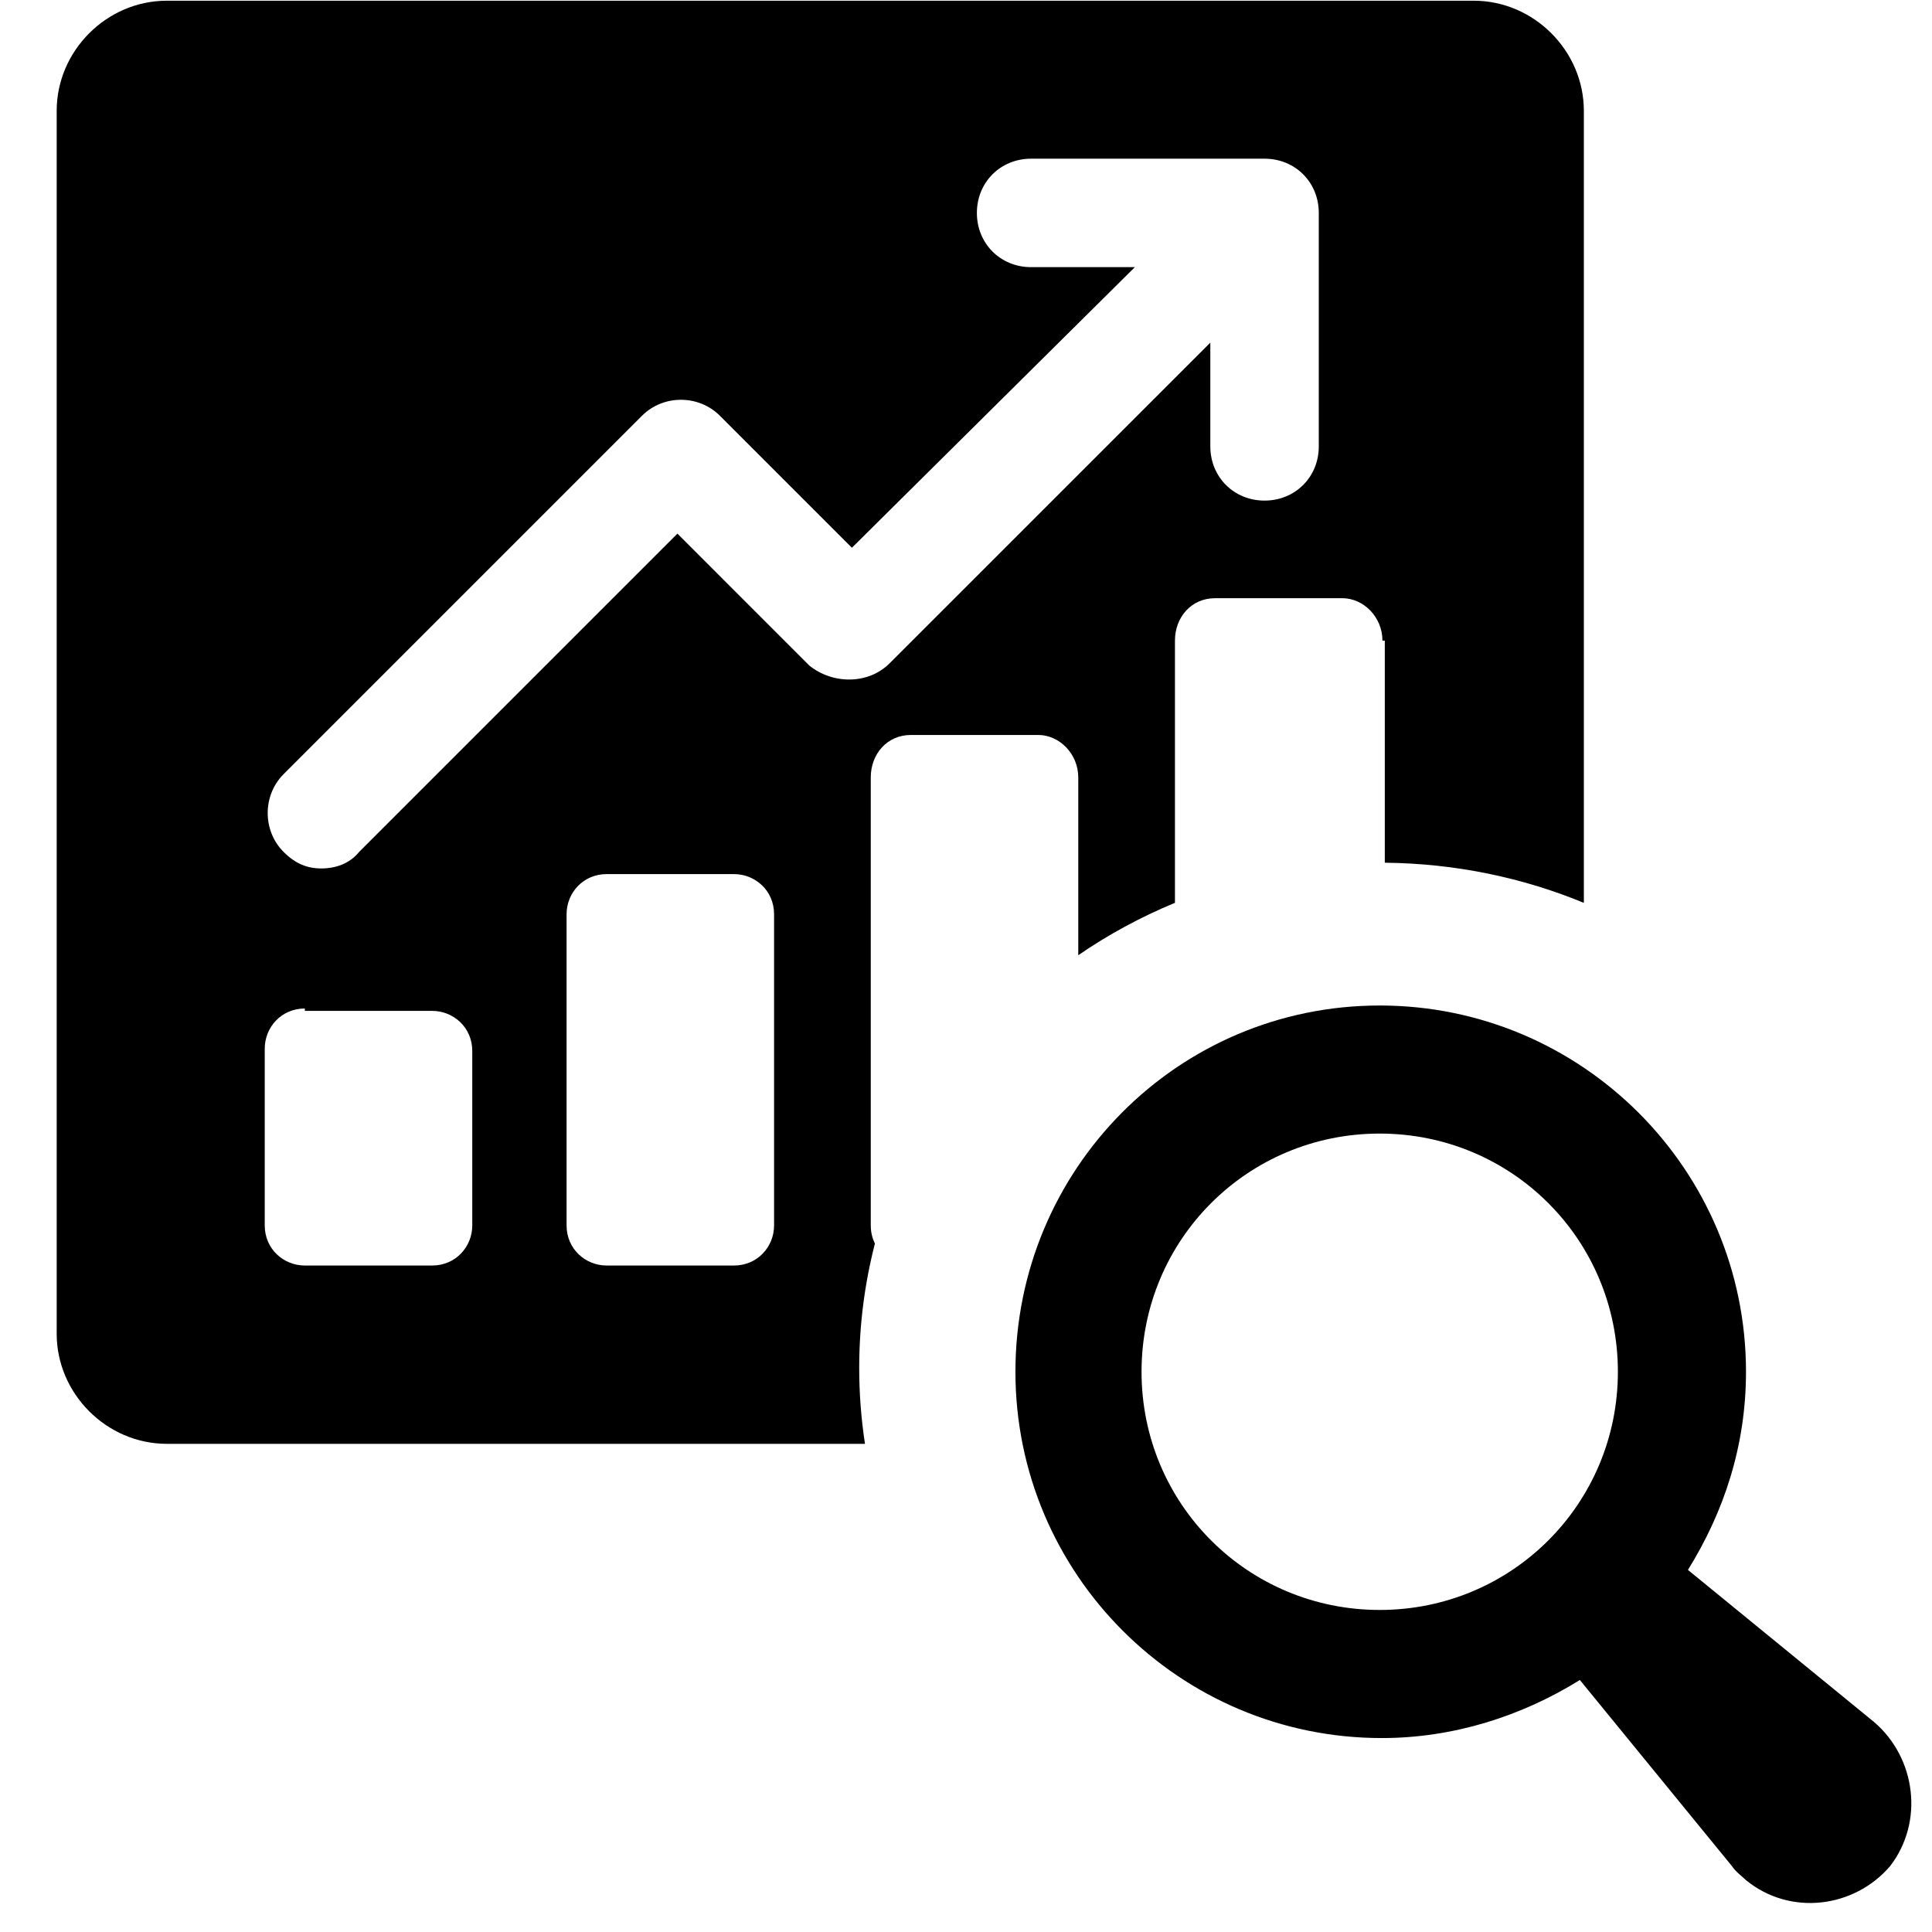<svg width="65" height="65" viewBox="0 0 65 65" fill="none" xmlns="http://www.w3.org/2000/svg"><g clip-path="url(#clip0_498_712)"><path fill-rule="evenodd" clip-rule="evenodd" d="M28.907 46.024C28.907 46.892 28.974 47.744 29.101 48.576H5.611C3.591 48.576 1.907 46.892 1.907 44.872V3.728C1.907 1.708 3.591 0.024 5.611 0.024H49.583C51.603 0.024 53.287 1.708 53.287 3.728V30.375C51.23 29.527 48.969 29.049 46.59 29.025V21.554H46.511C46.511 20.761 45.876 20.126 45.162 20.126H40.878C40.085 20.126 39.53 20.761 39.53 21.554V30.375C38.376 30.851 37.287 31.443 36.277 32.137V26.155C36.277 25.362 35.643 24.727 34.929 24.727H30.645C29.852 24.727 29.296 25.362 29.296 26.155V41.229C29.296 41.453 29.347 41.659 29.436 41.838C29.091 43.176 28.907 44.578 28.907 46.024ZM8.907 35.279C8.907 34.565 9.463 33.93 10.256 33.93V34.01H14.54C15.254 34.01 15.889 34.565 15.889 35.358V41.229C15.889 41.943 15.333 42.577 14.54 42.577H10.256C9.542 42.577 8.907 42.022 8.907 41.229V35.279ZM20.41 29.408C19.617 29.408 19.062 30.043 19.062 30.757V41.228C19.062 42.022 19.696 42.577 20.41 42.577H24.694C25.488 42.577 26.043 41.943 26.043 41.228V30.757C26.043 29.963 25.408 29.408 24.694 29.408H20.41ZM40.72 11.527L29.93 22.316C29.216 23.03 28.026 23.03 27.233 22.396L22.791 17.953L12.081 28.663C11.763 29.059 11.287 29.218 10.811 29.218C10.335 29.218 9.939 29.059 9.542 28.663C8.828 27.949 8.828 26.759 9.542 26.045L21.601 13.986C22.314 13.272 23.505 13.272 24.218 13.986L28.661 18.429L38.181 8.988H34.69C33.659 8.988 32.866 8.195 32.866 7.164C32.866 6.132 33.659 5.339 34.69 5.339H42.544C43.576 5.339 44.369 6.132 44.369 7.164V15.018C44.369 16.049 43.576 16.842 42.544 16.842C41.513 16.842 40.72 16.049 40.72 15.018V11.527Z" fill="currentColor"/><path d="M63.052 57.936L56.789 52.818C58.001 50.865 58.742 48.643 58.742 46.152C58.742 39.35 53.22 33.829 46.419 33.829C39.618 33.829 34.163 39.35 34.163 46.152C34.163 52.953 39.685 58.475 46.486 58.475C48.91 58.475 51.2 57.734 53.153 56.522L58.27 62.784C58.405 62.986 58.607 63.121 58.742 63.256C60.223 64.468 62.378 64.198 63.59 62.784C64.735 61.303 64.466 59.148 63.052 57.936ZM38.406 46.152C38.406 41.707 41.974 38.138 46.419 38.138C50.863 38.138 54.432 41.707 54.432 46.152C54.432 50.596 50.863 54.165 46.419 54.165C41.974 54.165 38.406 50.596 38.406 46.152Z" fill="currentColor"/></g><defs><clipPath id="clip0_498_712"><rect width="64" height="64" fill="white" transform="translate(0.907 0.024)"/></clipPath></defs></svg>